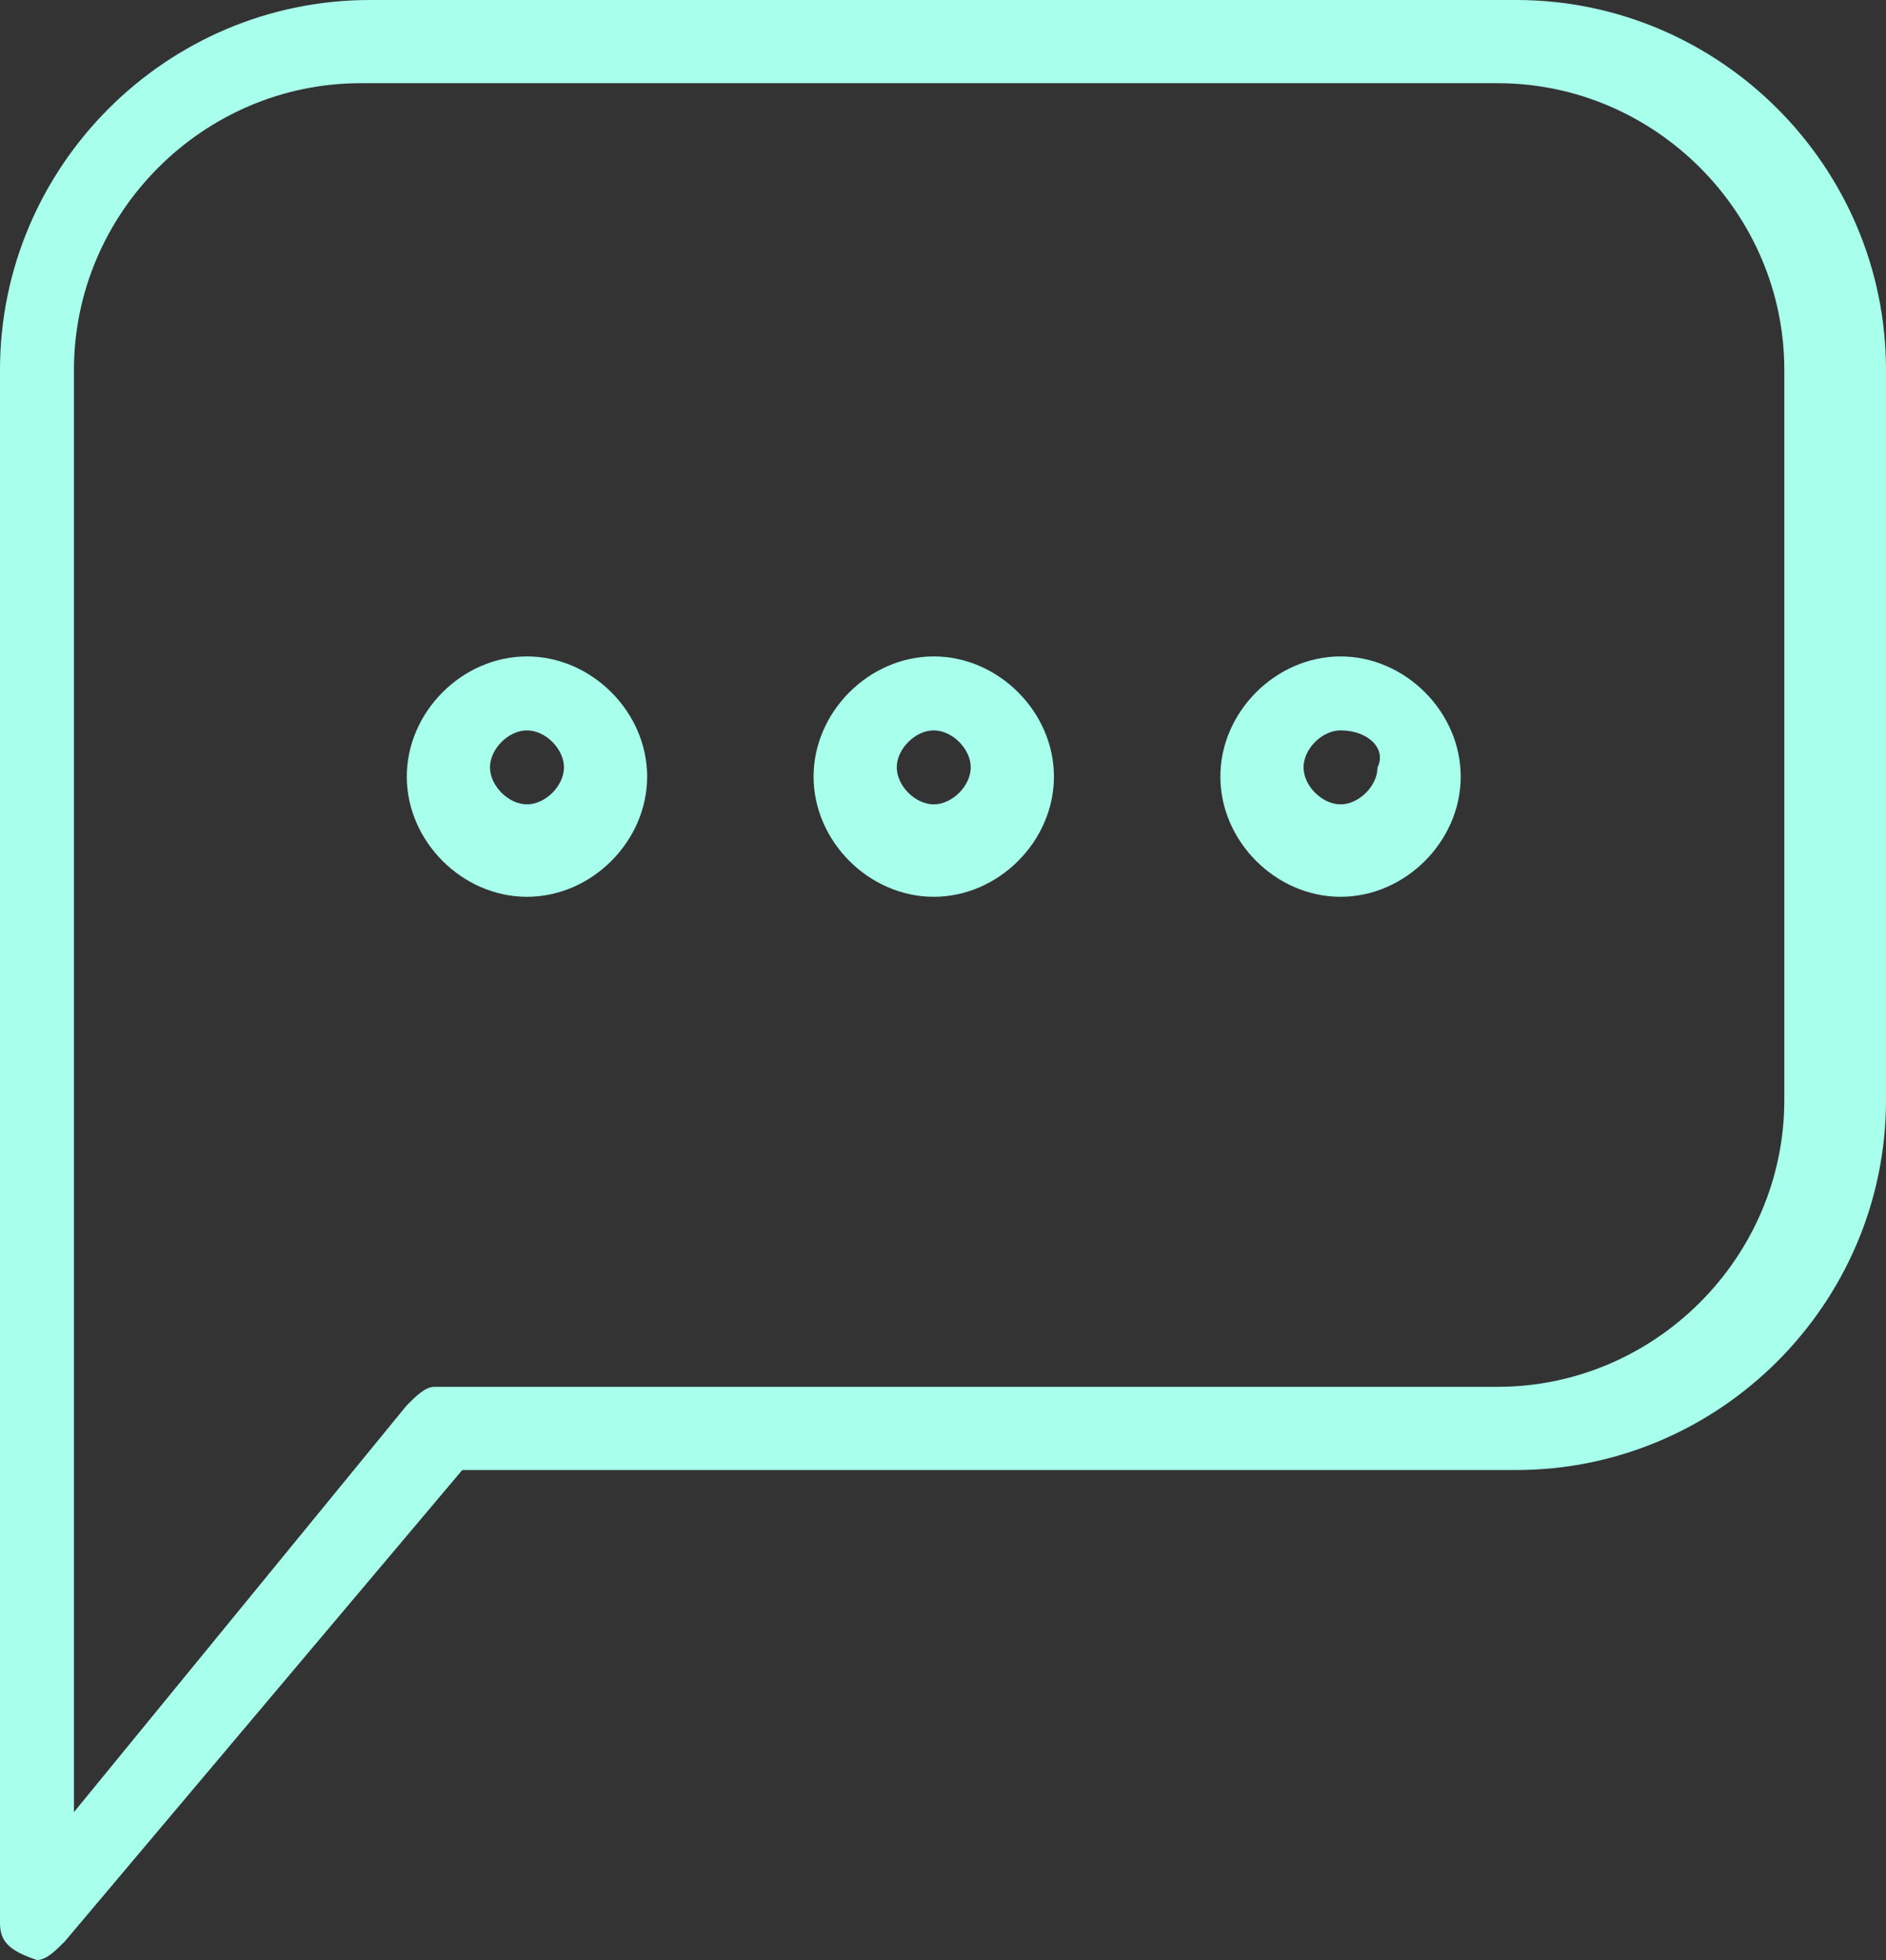 <?xml version="1.0" encoding="utf-8"?>
<!-- Generator: Adobe Illustrator 19.0.1, SVG Export Plug-In . SVG Version: 6.00 Build 0)  -->
<svg version="1.1" id="Слой_1" xmlns="http://www.w3.org/2000/svg" xmlns:xlink="http://www.w3.org/1999/xlink" x="0px" y="0px"
	 viewBox="-226.6 399.9 20.4 21.2" style="enable-background:new -226.6 399.9 20.4 21.2;" xml:space="preserve">
<rect x="-226.6" y="399.9" width="20.4" height="21.2" fill="#333333" stroke="none"/>
<style type="text/css">
	.st0{fill:#a7ffec;}
	.st1{display:none;}
	.st2{display:inline;}
	.st3{fill:none;stroke:#B71C1C;stroke-width:4;stroke-miterlimit:10;}
</style>
<g id="Слой_1_1_">
	<g>
		<g>
			<path class="st0" d="M-226.2,421.1L-226.2,421.1c-0.3-0.1-0.4-0.2-0.4-0.4v-16.8c0-2.2,1.8-4,4-4h12.4c2.2,0,4,1.8,4,4v7.9
				c0,2.2-1.8,4-4,4h-11.4l-4.3,5.1C-226,421-226.1,421.1-226.2,421.1 M-222.7,400.8c-1.7,0-3.1,1.4-3.1,3.1v15.6l3.6-4.4
				c0.1-0.1,0.2-0.2,0.3-0.2h11.5c1.7,0,3.1-1.4,3.1-3.1v-7.9c0-1.7-1.4-3.1-3.1-3.1H-222.7z"/>
		</g>
		<g>
			<path class="st0" d="M-220.9,409.6c-0.7,0-1.3-0.6-1.3-1.3c0-0.7,0.6-1.3,1.3-1.3s1.3,0.6,1.3,1.3
				C-219.6,409-220.2,409.6-220.9,409.6 M-220.9,407.8c-0.2,0-0.4,0.2-0.4,0.4c0,0.2,0.2,0.4,0.4,0.4s0.4-0.2,0.4-0.4
				C-220.5,408-220.7,407.8-220.9,407.8"/>
		</g>
		<g>
			<path class="st0" d="M-216.5,409.6c-0.7,0-1.3-0.6-1.3-1.3c0-0.7,0.6-1.3,1.3-1.3c0.7,0,1.3,0.6,1.3,1.3
				C-215.2,409-215.8,409.6-216.5,409.6 M-216.5,407.8c-0.2,0-0.4,0.2-0.4,0.4c0,0.2,0.2,0.4,0.4,0.4c0.2,0,0.4-0.2,0.4-0.4
				C-216.1,408-216.3,407.8-216.5,407.8"/>
		</g>
		<g>
			<path class="st0" d="M-212.1,409.6c-0.7,0-1.3-0.6-1.3-1.3c0-0.7,0.6-1.3,1.3-1.3s1.3,0.6,1.3,1.3
				C-210.8,409-211.4,409.6-212.1,409.6 M-212.1,407.8c-0.2,0-0.4,0.2-0.4,0.4c0,0.2,0.2,0.4,0.4,0.4s0.4-0.2,0.4-0.4
				C-211.6,408-211.8,407.8-212.1,407.8"/>
		</g>
	</g>
</g>
<g id="Слой_2" class="st1">
	<g class="st2">
		<g>
			<polyline class="st3" points="2485.5,366.3 2485.5,707.4 -183.9,708.3 -183.9,867.4 			"/>
		</g>
	</g>
</g>
<g id="Слой_3" class="st1">
</g>
</svg>

